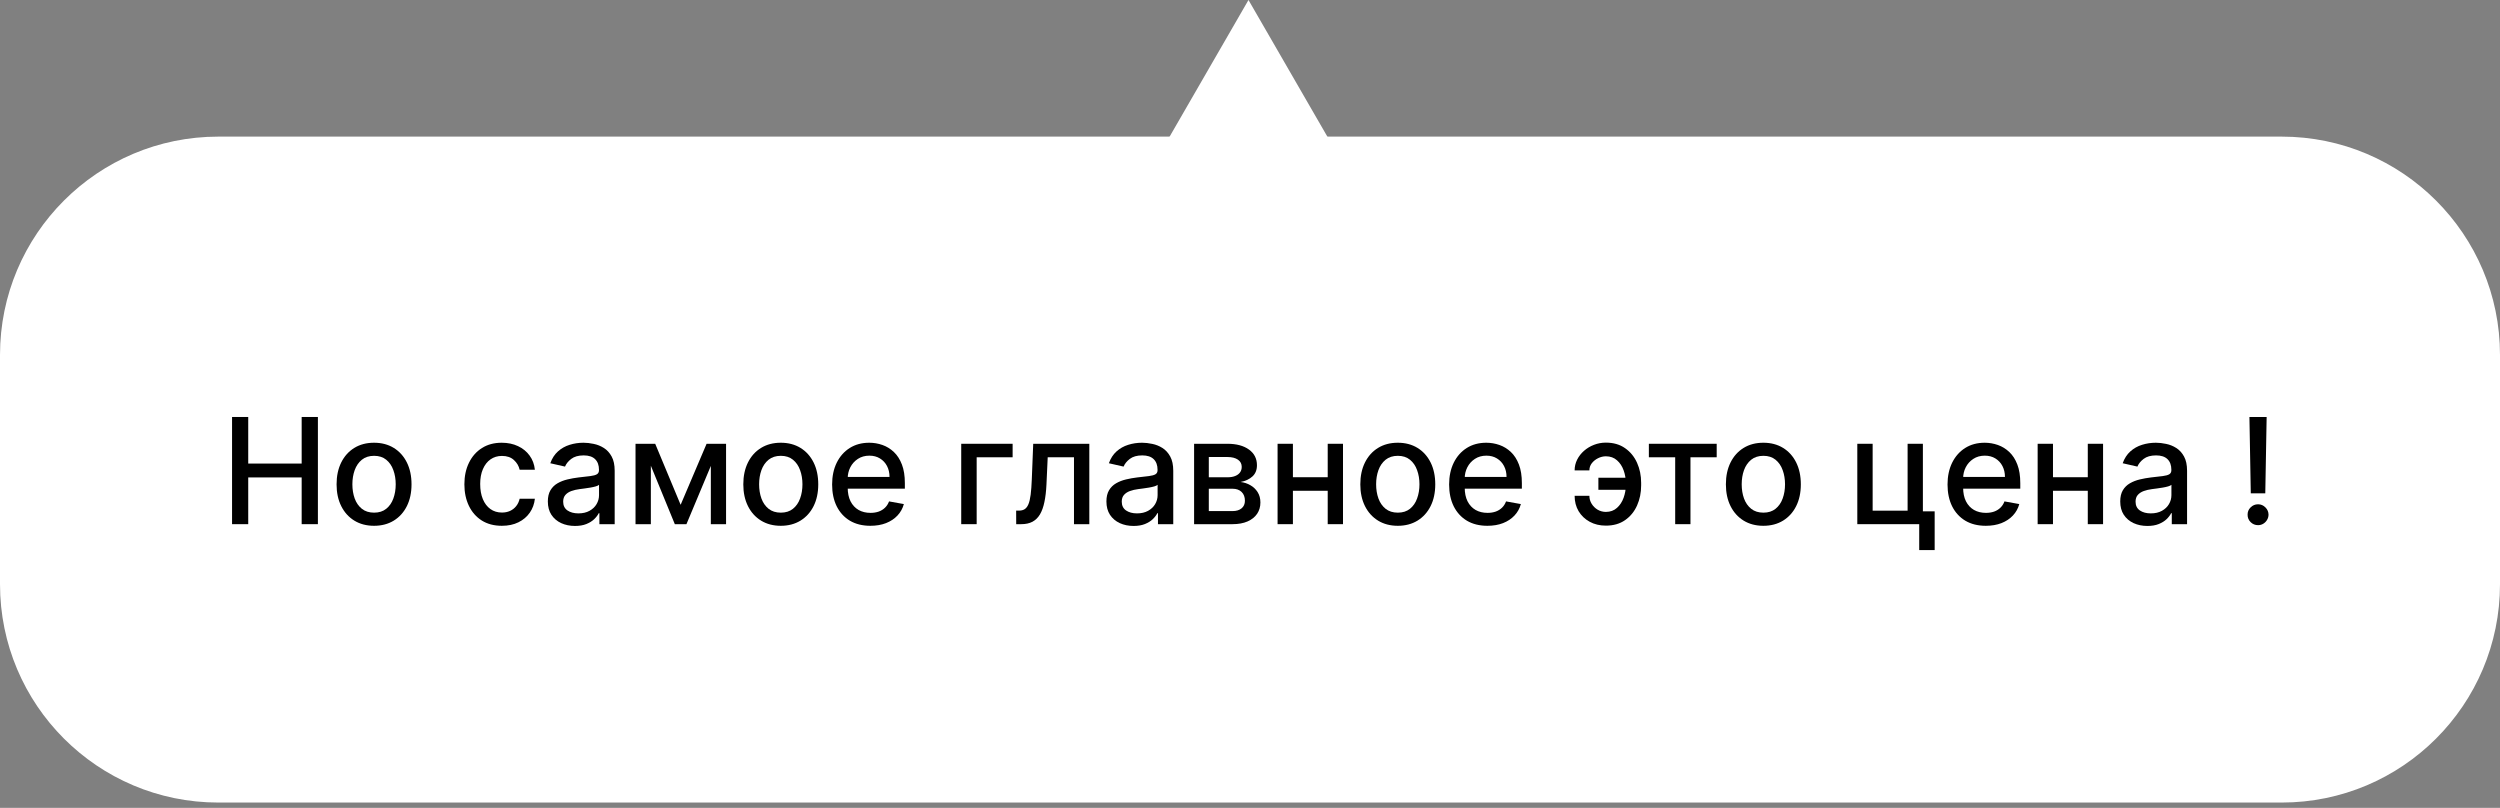 <?xml version="1.0" encoding="UTF-8"?> <svg xmlns="http://www.w3.org/2000/svg" width="458" height="148" viewBox="0 0 458 148" fill="none"><rect x="0" y="0" width="458" height="148" fill="#808080" stroke="none"/><path d="M0 65.028C0 42.936 17.909 25.028 40 25.028H418C440.091 25.028 458 42.936 458 65.028V107.028C458 129.119 440.091 147.028 418 147.028H40C17.909 147.028 0 129.119 0 107.028V65.028Z" fill="white"></path><path d="M228.722 0L243.445 25.5H214L228.722 0Z" fill="white"></path><path d="M42.513 96.028V76.391H45.476V84.925H55.265V76.391H58.238V96.028H55.265V87.465H45.476V96.028H42.513Z" fill="black"></path><path d="M68.526 96.325C67.145 96.325 65.94 96.008 64.911 95.376C63.882 94.743 63.083 93.858 62.514 92.72C61.945 91.582 61.661 90.252 61.661 88.731C61.661 87.203 61.945 85.867 62.514 84.723C63.083 83.579 63.882 82.691 64.911 82.058C65.94 81.425 67.145 81.109 68.526 81.109C69.906 81.109 71.111 81.425 72.14 82.058C73.169 82.691 73.968 83.579 74.537 84.723C75.106 85.867 75.391 87.203 75.391 88.731C75.391 90.252 75.106 91.582 74.537 92.72C73.968 93.858 73.169 94.743 72.14 95.376C71.111 96.008 69.906 96.325 68.526 96.325ZM68.535 93.918C69.43 93.918 70.172 93.682 70.76 93.209C71.348 92.736 71.782 92.106 72.064 91.32C72.351 90.534 72.495 89.668 72.495 88.722C72.495 87.782 72.351 86.919 72.064 86.133C71.782 85.34 71.348 84.704 70.76 84.225C70.172 83.745 69.43 83.506 68.535 83.506C67.634 83.506 66.886 83.745 66.292 84.225C65.704 84.704 65.266 85.34 64.978 86.133C64.697 86.919 64.556 87.782 64.556 88.722C64.556 89.668 64.697 90.534 64.978 91.32C65.266 92.106 65.704 92.736 66.292 93.209C66.886 93.682 67.634 93.918 68.535 93.918Z" fill="black"></path><path d="M91.94 96.325C90.514 96.325 89.287 96.002 88.258 95.356C87.235 94.704 86.449 93.806 85.899 92.662C85.35 91.518 85.075 90.208 85.075 88.731C85.075 87.235 85.356 85.915 85.918 84.771C86.481 83.621 87.273 82.722 88.296 82.077C89.319 81.431 90.524 81.109 91.911 81.109C93.029 81.109 94.027 81.316 94.902 81.732C95.778 82.141 96.484 82.716 97.021 83.458C97.565 84.199 97.888 85.065 97.99 86.056H95.2C95.046 85.366 94.695 84.771 94.145 84.273C93.602 83.774 92.873 83.525 91.959 83.525C91.16 83.525 90.46 83.736 89.859 84.157C89.265 84.573 88.801 85.168 88.469 85.941C88.136 86.708 87.97 87.616 87.97 88.664C87.97 89.738 88.133 90.665 88.459 91.445C88.785 92.224 89.245 92.828 89.84 93.257C90.441 93.685 91.147 93.899 91.959 93.899C92.502 93.899 92.994 93.8 93.435 93.602C93.883 93.397 94.257 93.106 94.557 92.729C94.864 92.352 95.078 91.898 95.2 91.368H97.99C97.888 92.32 97.578 93.17 97.06 93.918C96.542 94.666 95.848 95.254 94.979 95.682C94.116 96.111 93.103 96.325 91.94 96.325Z" fill="black"></path><path d="M105.341 96.354C104.408 96.354 103.564 96.181 102.81 95.836C102.056 95.484 101.458 94.976 101.017 94.311C100.583 93.647 100.365 92.832 100.365 91.866C100.365 91.035 100.525 90.351 100.845 89.814C101.164 89.278 101.596 88.853 102.139 88.539C102.682 88.226 103.29 87.99 103.961 87.83C104.632 87.67 105.316 87.549 106.013 87.465C106.895 87.363 107.611 87.28 108.16 87.216C108.71 87.146 109.11 87.034 109.359 86.881C109.608 86.727 109.733 86.478 109.733 86.133V86.066C109.733 85.228 109.496 84.579 109.023 84.119C108.557 83.659 107.86 83.429 106.933 83.429C105.968 83.429 105.207 83.643 104.651 84.071C104.101 84.493 103.721 84.963 103.51 85.481L100.816 84.867C101.135 83.972 101.602 83.25 102.216 82.7C102.836 82.144 103.548 81.741 104.354 81.492C105.159 81.236 106.006 81.109 106.895 81.109C107.483 81.109 108.106 81.179 108.764 81.32C109.429 81.454 110.049 81.703 110.624 82.067C111.206 82.432 111.682 82.953 112.053 83.63C112.424 84.301 112.609 85.174 112.609 86.248V96.028H109.809V94.014H109.694C109.509 94.385 109.231 94.749 108.86 95.107C108.489 95.465 108.013 95.762 107.432 95.999C106.85 96.235 106.153 96.354 105.341 96.354ZM105.965 94.052C106.757 94.052 107.435 93.896 107.997 93.583C108.566 93.269 108.998 92.86 109.292 92.355C109.592 91.844 109.742 91.297 109.742 90.716V88.817C109.64 88.92 109.442 89.016 109.148 89.105C108.86 89.188 108.531 89.262 108.16 89.326C107.79 89.383 107.428 89.437 107.077 89.489C106.725 89.533 106.431 89.572 106.195 89.604C105.639 89.674 105.13 89.792 104.67 89.958C104.216 90.124 103.852 90.364 103.577 90.677C103.309 90.984 103.174 91.393 103.174 91.905C103.174 92.614 103.437 93.151 103.961 93.516C104.485 93.873 105.153 94.052 105.965 94.052Z" fill="black"></path><path d="M124.693 92.48L129.448 81.3H131.922L125.757 96.028H123.628L117.588 81.3H120.033L124.693 92.48ZM119.237 81.3V96.028H116.428V81.3H119.237ZM130.225 96.028V81.3H133.015V96.028H130.225Z" fill="black"></path><path d="M143.039 96.325C141.659 96.325 140.454 96.008 139.425 95.376C138.395 94.743 137.596 93.858 137.028 92.72C136.459 91.582 136.174 90.252 136.174 88.731C136.174 87.203 136.459 85.867 137.028 84.723C137.596 83.579 138.395 82.691 139.425 82.058C140.454 81.425 141.659 81.109 143.039 81.109C144.42 81.109 145.625 81.425 146.654 82.058C147.683 82.691 148.482 83.579 149.051 84.723C149.62 85.867 149.904 87.203 149.904 88.731C149.904 90.252 149.62 91.582 149.051 92.72C148.482 93.858 147.683 94.743 146.654 95.376C145.625 96.008 144.42 96.325 143.039 96.325ZM143.049 93.918C143.944 93.918 144.685 93.682 145.273 93.209C145.861 92.736 146.296 92.106 146.577 91.32C146.865 90.534 147.009 89.668 147.009 88.722C147.009 87.782 146.865 86.919 146.577 86.133C146.296 85.34 145.861 84.704 145.273 84.225C144.685 83.745 143.944 83.506 143.049 83.506C142.148 83.506 141.4 83.745 140.805 84.225C140.217 84.704 139.779 85.34 139.492 86.133C139.21 86.919 139.07 87.782 139.07 88.722C139.07 89.668 139.21 90.534 139.492 91.32C139.779 92.106 140.217 92.736 140.805 93.209C141.4 93.682 142.148 93.918 143.049 93.918Z" fill="black"></path><path d="M159.452 96.325C158.001 96.325 156.751 96.015 155.703 95.395C154.661 94.768 153.855 93.889 153.287 92.758C152.724 91.62 152.443 90.287 152.443 88.76C152.443 87.251 152.724 85.922 153.287 84.771C153.855 83.621 154.648 82.722 155.664 82.077C156.687 81.431 157.882 81.109 159.25 81.109C160.081 81.109 160.887 81.246 161.667 81.521C162.446 81.796 163.146 82.227 163.766 82.815C164.386 83.403 164.875 84.167 165.233 85.107C165.591 86.04 165.77 87.175 165.77 88.51V89.527H154.063V87.379H162.961C162.961 86.625 162.807 85.957 162.501 85.375C162.194 84.787 161.762 84.324 161.206 83.985C160.657 83.646 160.011 83.477 159.269 83.477C158.464 83.477 157.761 83.675 157.16 84.071C156.566 84.461 156.105 84.972 155.779 85.605C155.46 86.232 155.3 86.912 155.3 87.648V89.326C155.3 90.31 155.473 91.147 155.818 91.838C156.169 92.528 156.658 93.055 157.285 93.42C157.911 93.778 158.643 93.957 159.48 93.957C160.024 93.957 160.519 93.88 160.967 93.726C161.414 93.567 161.801 93.33 162.127 93.017C162.453 92.704 162.702 92.317 162.875 91.857L165.588 92.346C165.371 93.145 164.981 93.845 164.418 94.445C163.862 95.04 163.162 95.503 162.318 95.836C161.481 96.162 160.526 96.325 159.452 96.325Z" fill="black"></path><path d="M185.512 81.3V83.774H178.925V96.028H176.097V81.3H185.512Z" fill="black"></path><path d="M186.169 96.028L186.159 93.544H186.687C187.096 93.544 187.438 93.458 187.712 93.285C187.994 93.106 188.224 92.806 188.403 92.384C188.582 91.962 188.719 91.381 188.815 90.639C188.911 89.891 188.981 88.952 189.026 87.82L189.285 81.3H199.563V96.028H196.754V83.774H191.941L191.711 88.779C191.653 89.993 191.529 91.055 191.337 91.962C191.151 92.87 190.88 93.627 190.522 94.235C190.164 94.835 189.704 95.286 189.141 95.587C188.579 95.881 187.895 96.028 187.089 96.028H186.169Z" fill="black"></path><path d="M207.672 96.354C206.739 96.354 205.895 96.181 205.141 95.836C204.387 95.484 203.789 94.976 203.348 94.311C202.914 93.647 202.696 92.832 202.696 91.866C202.696 91.035 202.856 90.351 203.176 89.814C203.495 89.278 203.927 88.853 204.47 88.539C205.013 88.226 205.621 87.99 206.292 87.83C206.963 87.67 207.647 87.549 208.344 87.465C209.226 87.363 209.942 87.28 210.491 87.216C211.041 87.146 211.441 87.034 211.69 86.881C211.939 86.727 212.064 86.478 212.064 86.133V86.066C212.064 85.228 211.827 84.579 211.354 84.119C210.888 83.659 210.191 83.429 209.264 83.429C208.299 83.429 207.538 83.643 206.982 84.071C206.432 84.493 206.052 84.963 205.841 85.481L203.147 84.867C203.466 83.972 203.933 83.25 204.547 82.7C205.167 82.144 205.879 81.741 206.685 81.492C207.49 81.236 208.337 81.109 209.226 81.109C209.814 81.109 210.437 81.179 211.095 81.32C211.76 81.454 212.38 81.703 212.955 82.067C213.537 82.432 214.013 82.953 214.384 83.63C214.755 84.301 214.94 85.174 214.94 86.248V96.028H212.14V94.014H212.025C211.84 94.385 211.562 94.749 211.191 95.107C210.821 95.465 210.344 95.762 209.763 95.999C209.181 96.235 208.484 96.354 207.672 96.354ZM208.296 94.052C209.088 94.052 209.766 93.896 210.328 93.583C210.897 93.269 211.329 92.86 211.623 92.355C211.923 91.844 212.073 91.297 212.073 90.716V88.817C211.971 88.92 211.773 89.016 211.479 89.105C211.191 89.188 210.862 89.262 210.491 89.326C210.121 89.383 209.759 89.437 209.408 89.489C209.056 89.533 208.762 89.572 208.526 89.604C207.97 89.674 207.462 89.792 207.001 89.958C206.547 90.124 206.183 90.364 205.908 90.677C205.64 90.984 205.506 91.393 205.506 91.905C205.506 92.614 205.768 93.151 206.292 93.516C206.816 93.873 207.484 94.052 208.296 94.052Z" fill="black"></path><path d="M218.759 96.028V81.3H224.866C226.528 81.3 227.845 81.655 228.817 82.365C229.788 83.068 230.274 84.023 230.274 85.231C230.274 86.094 229.999 86.778 229.449 87.283C228.9 87.788 228.171 88.127 227.263 88.3C227.922 88.376 228.526 88.574 229.075 88.894C229.625 89.207 230.066 89.629 230.399 90.16C230.737 90.69 230.907 91.323 230.907 92.058C230.907 92.838 230.705 93.528 230.303 94.129C229.9 94.724 229.315 95.19 228.548 95.529C227.787 95.861 226.87 96.028 225.796 96.028H218.759ZM221.453 93.631H225.796C226.506 93.631 227.062 93.461 227.465 93.122C227.867 92.784 228.069 92.323 228.069 91.742C228.069 91.058 227.867 90.521 227.465 90.131C227.062 89.735 226.506 89.536 225.796 89.536H221.453V93.631ZM221.453 87.437H224.895C225.432 87.437 225.892 87.36 226.276 87.207C226.666 87.053 226.963 86.836 227.167 86.555C227.378 86.267 227.484 85.928 227.484 85.538C227.484 84.969 227.25 84.525 226.784 84.206C226.317 83.886 225.678 83.726 224.866 83.726H221.453V87.437Z" fill="black"></path><path d="M244.033 87.427V89.91H236.056V87.427H244.033ZM236.861 81.3V96.028H234.052V81.3H236.861ZM246.037 81.3V96.028H243.237V81.3H246.037Z" fill="black"></path><path d="M256.075 96.325C254.695 96.325 253.49 96.008 252.461 95.376C251.432 94.743 250.633 93.858 250.064 92.72C249.495 91.582 249.21 90.252 249.21 88.731C249.21 87.203 249.495 85.867 250.064 84.723C250.633 83.579 251.432 82.691 252.461 82.058C253.49 81.425 254.695 81.109 256.075 81.109C257.456 81.109 258.661 81.425 259.69 82.058C260.719 82.691 261.518 83.579 262.087 84.723C262.656 85.867 262.94 87.203 262.94 88.731C262.94 90.252 262.656 91.582 262.087 92.72C261.518 93.858 260.719 94.743 259.69 95.376C258.661 96.008 257.456 96.325 256.075 96.325ZM256.085 93.918C256.98 93.918 257.721 93.682 258.309 93.209C258.898 92.736 259.332 92.106 259.613 91.32C259.901 90.534 260.045 89.668 260.045 88.722C260.045 87.782 259.901 86.919 259.613 86.133C259.332 85.34 258.898 84.704 258.309 84.225C257.721 83.745 256.98 83.506 256.085 83.506C255.184 83.506 254.436 83.745 253.841 84.225C253.253 84.704 252.815 85.34 252.528 86.133C252.247 86.919 252.106 87.782 252.106 88.722C252.106 89.668 252.247 90.534 252.528 91.32C252.815 92.106 253.253 92.736 253.841 93.209C254.436 93.682 255.184 93.918 256.085 93.918Z" fill="black"></path><path d="M272.488 96.325C271.037 96.325 269.787 96.015 268.739 95.395C267.697 94.768 266.892 93.889 266.323 92.758C265.76 91.62 265.479 90.287 265.479 88.76C265.479 87.251 265.76 85.922 266.323 84.771C266.892 83.621 267.684 82.722 268.701 82.077C269.723 81.431 270.919 81.109 272.286 81.109C273.117 81.109 273.923 81.246 274.703 81.521C275.482 81.796 276.182 82.227 276.802 82.815C277.422 83.403 277.911 84.167 278.269 85.107C278.627 86.04 278.806 87.175 278.806 88.51V89.527H267.099V87.379H275.997C275.997 86.625 275.844 85.957 275.537 85.375C275.23 84.787 274.799 84.324 274.242 83.985C273.693 83.646 273.047 83.477 272.306 83.477C271.5 83.477 270.797 83.675 270.196 84.071C269.602 84.461 269.142 84.972 268.816 85.605C268.496 86.232 268.336 86.912 268.336 87.648V89.326C268.336 90.31 268.509 91.147 268.854 91.838C269.205 92.528 269.694 93.055 270.321 93.42C270.947 93.778 271.679 93.957 272.517 93.957C273.06 93.957 273.555 93.88 274.003 93.726C274.45 93.567 274.837 93.33 275.163 93.017C275.489 92.704 275.738 92.317 275.911 91.857L278.624 92.346C278.407 93.145 278.017 93.845 277.454 94.445C276.898 95.04 276.198 95.503 275.355 95.836C274.517 96.162 273.562 96.325 272.488 96.325Z" fill="black"></path><path d="M294.195 83.592C293.697 83.598 293.217 83.716 292.757 83.947C292.297 84.177 291.916 84.484 291.616 84.867C291.322 85.251 291.175 85.685 291.175 86.171H288.471C288.471 85.481 288.625 84.829 288.931 84.215C289.238 83.601 289.657 83.061 290.187 82.595C290.718 82.128 291.328 81.76 292.019 81.492C292.709 81.224 293.435 81.089 294.195 81.089C295.582 81.089 296.755 81.428 297.714 82.106C298.679 82.777 299.411 83.672 299.91 84.79C300.408 85.903 300.658 87.124 300.658 88.453V88.932C300.658 90.262 300.408 91.486 299.91 92.605C299.411 93.723 298.679 94.618 297.714 95.289C296.755 95.96 295.582 96.296 294.195 96.296C293.083 96.296 292.095 96.059 291.232 95.587C290.37 95.114 289.692 94.468 289.2 93.65C288.714 92.825 288.471 91.885 288.471 90.831H291.175C291.175 91.355 291.312 91.841 291.587 92.288C291.862 92.736 292.226 93.097 292.68 93.372C293.14 93.64 293.645 93.778 294.195 93.784C295.02 93.778 295.701 93.528 296.237 93.036C296.781 92.544 297.183 91.927 297.446 91.186C297.714 90.438 297.848 89.687 297.848 88.932V88.453C297.848 87.667 297.714 86.903 297.446 86.161C297.183 85.42 296.781 84.809 296.237 84.33C295.701 83.844 295.02 83.598 294.195 83.592ZM298.855 87.523V89.728H292.824V87.523H298.855Z" fill="black"></path><path d="M302.072 83.774V81.3H314.498V83.774H309.694V96.028H306.895V83.774H302.072Z" fill="black"></path><path d="M323.048 96.325C321.667 96.325 320.462 96.008 319.433 95.376C318.404 94.743 317.605 93.858 317.036 92.72C316.467 91.582 316.183 90.252 316.183 88.731C316.183 87.203 316.467 85.867 317.036 84.723C317.605 83.579 318.404 82.691 319.433 82.058C320.462 81.425 321.667 81.109 323.048 81.109C324.429 81.109 325.634 81.425 326.663 82.058C327.692 82.691 328.491 83.579 329.06 84.723C329.629 85.867 329.913 87.203 329.913 88.731C329.913 90.252 329.629 91.582 329.06 92.72C328.491 93.858 327.692 94.743 326.663 95.376C325.634 96.008 324.429 96.325 323.048 96.325ZM323.058 93.918C323.953 93.918 324.694 93.682 325.282 93.209C325.87 92.736 326.305 92.106 326.586 91.32C326.874 90.534 327.018 89.668 327.018 88.722C327.018 87.782 326.874 86.919 326.586 86.133C326.305 85.34 325.87 84.704 325.282 84.225C324.694 83.745 323.953 83.506 323.058 83.506C322.156 83.506 321.409 83.745 320.814 84.225C320.226 84.704 319.788 85.34 319.5 86.133C319.219 86.919 319.079 87.782 319.079 88.722C319.079 89.668 319.219 90.534 319.5 91.32C319.788 92.106 320.226 92.736 320.814 93.209C321.409 93.682 322.156 93.918 323.058 93.918Z" fill="black"></path><path d="M352.272 81.3V93.678H354.43V100.774H351.601V96.028H340.259V81.3H343.068V93.554H349.473V81.3H352.272Z" fill="black"></path><path d="M363.797 96.325C362.346 96.325 361.097 96.015 360.048 95.395C359.007 94.768 358.201 93.889 357.632 92.758C357.07 91.62 356.788 90.287 356.788 88.76C356.788 87.251 357.07 85.922 357.632 84.771C358.201 83.621 358.994 82.722 360.01 82.077C361.033 81.431 362.228 81.109 363.596 81.109C364.427 81.109 365.232 81.246 366.012 81.521C366.792 81.796 367.492 82.227 368.112 82.815C368.732 83.403 369.221 84.167 369.579 85.107C369.937 86.04 370.116 87.175 370.116 88.51V89.527H358.409V87.379H367.307C367.307 86.625 367.153 85.957 366.846 85.375C366.54 84.787 366.108 84.324 365.552 83.985C365.002 83.646 364.357 83.477 363.615 83.477C362.81 83.477 362.107 83.675 361.506 84.071C360.911 84.461 360.451 84.972 360.125 85.605C359.806 86.232 359.646 86.912 359.646 87.648V89.326C359.646 90.31 359.818 91.147 360.163 91.838C360.515 92.528 361.004 93.055 361.63 93.42C362.257 93.778 362.989 93.957 363.826 93.957C364.369 93.957 364.865 93.88 365.312 93.726C365.76 93.567 366.146 93.33 366.472 93.017C366.798 92.704 367.048 92.317 367.22 91.857L369.934 92.346C369.716 93.145 369.326 93.845 368.764 94.445C368.208 95.04 367.508 95.503 366.664 95.836C365.827 96.162 364.871 96.325 363.797 96.325Z" fill="black"></path><path d="M383.278 87.427V89.91H375.301V87.427H383.278ZM376.106 81.3V96.028H373.297V81.3H376.106ZM385.282 81.3V96.028H382.482V81.3H385.282Z" fill="black"></path><path d="M393.403 96.354C392.47 96.354 391.626 96.181 390.872 95.836C390.117 95.484 389.52 94.976 389.079 94.311C388.644 93.647 388.427 92.832 388.427 91.866C388.427 91.035 388.587 90.351 388.906 89.814C389.226 89.278 389.657 88.853 390.201 88.539C390.744 88.226 391.351 87.99 392.022 87.83C392.693 87.67 393.377 87.549 394.074 87.465C394.956 87.363 395.672 87.28 396.222 87.216C396.772 87.146 397.171 87.034 397.42 86.881C397.67 86.727 397.794 86.478 397.794 86.133V86.066C397.794 85.228 397.558 84.579 397.085 84.119C396.618 83.659 395.921 83.429 394.995 83.429C394.029 83.429 393.269 83.643 392.713 84.071C392.163 84.493 391.783 84.963 391.572 85.481L388.877 84.867C389.197 83.972 389.664 83.25 390.277 82.7C390.897 82.144 391.61 81.741 392.415 81.492C393.221 81.236 394.068 81.109 394.956 81.109C395.544 81.109 396.167 81.179 396.826 81.32C397.491 81.454 398.111 81.703 398.686 82.067C399.268 82.432 399.744 82.953 400.115 83.63C400.485 84.301 400.671 85.174 400.671 86.248V96.028H397.871V94.014H397.756C397.571 94.385 397.292 94.749 396.922 95.107C396.551 95.465 396.075 95.762 395.493 95.999C394.911 96.235 394.215 96.354 393.403 96.354ZM394.026 94.052C394.819 94.052 395.496 93.896 396.059 93.583C396.628 93.269 397.059 92.86 397.353 92.355C397.654 91.844 397.804 91.297 397.804 90.716V88.817C397.702 88.92 397.503 89.016 397.209 89.105C396.922 89.188 396.593 89.262 396.222 89.326C395.851 89.383 395.49 89.437 395.138 89.489C394.787 89.533 394.493 89.572 394.256 89.604C393.7 89.674 393.192 89.792 392.732 89.958C392.278 90.124 391.914 90.364 391.639 90.677C391.37 90.984 391.236 91.393 391.236 91.905C391.236 92.614 391.498 93.151 392.022 93.516C392.546 93.873 393.214 94.052 394.026 94.052Z" fill="black"></path><path d="M415.249 76.391L415 90.38H412.344L412.095 76.391H415.249ZM413.677 96.21C413.146 96.21 412.693 96.024 412.315 95.654C411.938 95.276 411.753 94.823 411.759 94.292C411.753 93.768 411.938 93.32 412.315 92.95C412.693 92.573 413.146 92.384 413.677 92.384C414.195 92.384 414.642 92.573 415.019 92.95C415.396 93.32 415.588 93.768 415.595 94.292C415.588 94.644 415.495 94.966 415.316 95.26C415.144 95.548 414.914 95.778 414.626 95.951C414.338 96.124 414.022 96.21 413.677 96.21Z" fill="black"></path></svg> 